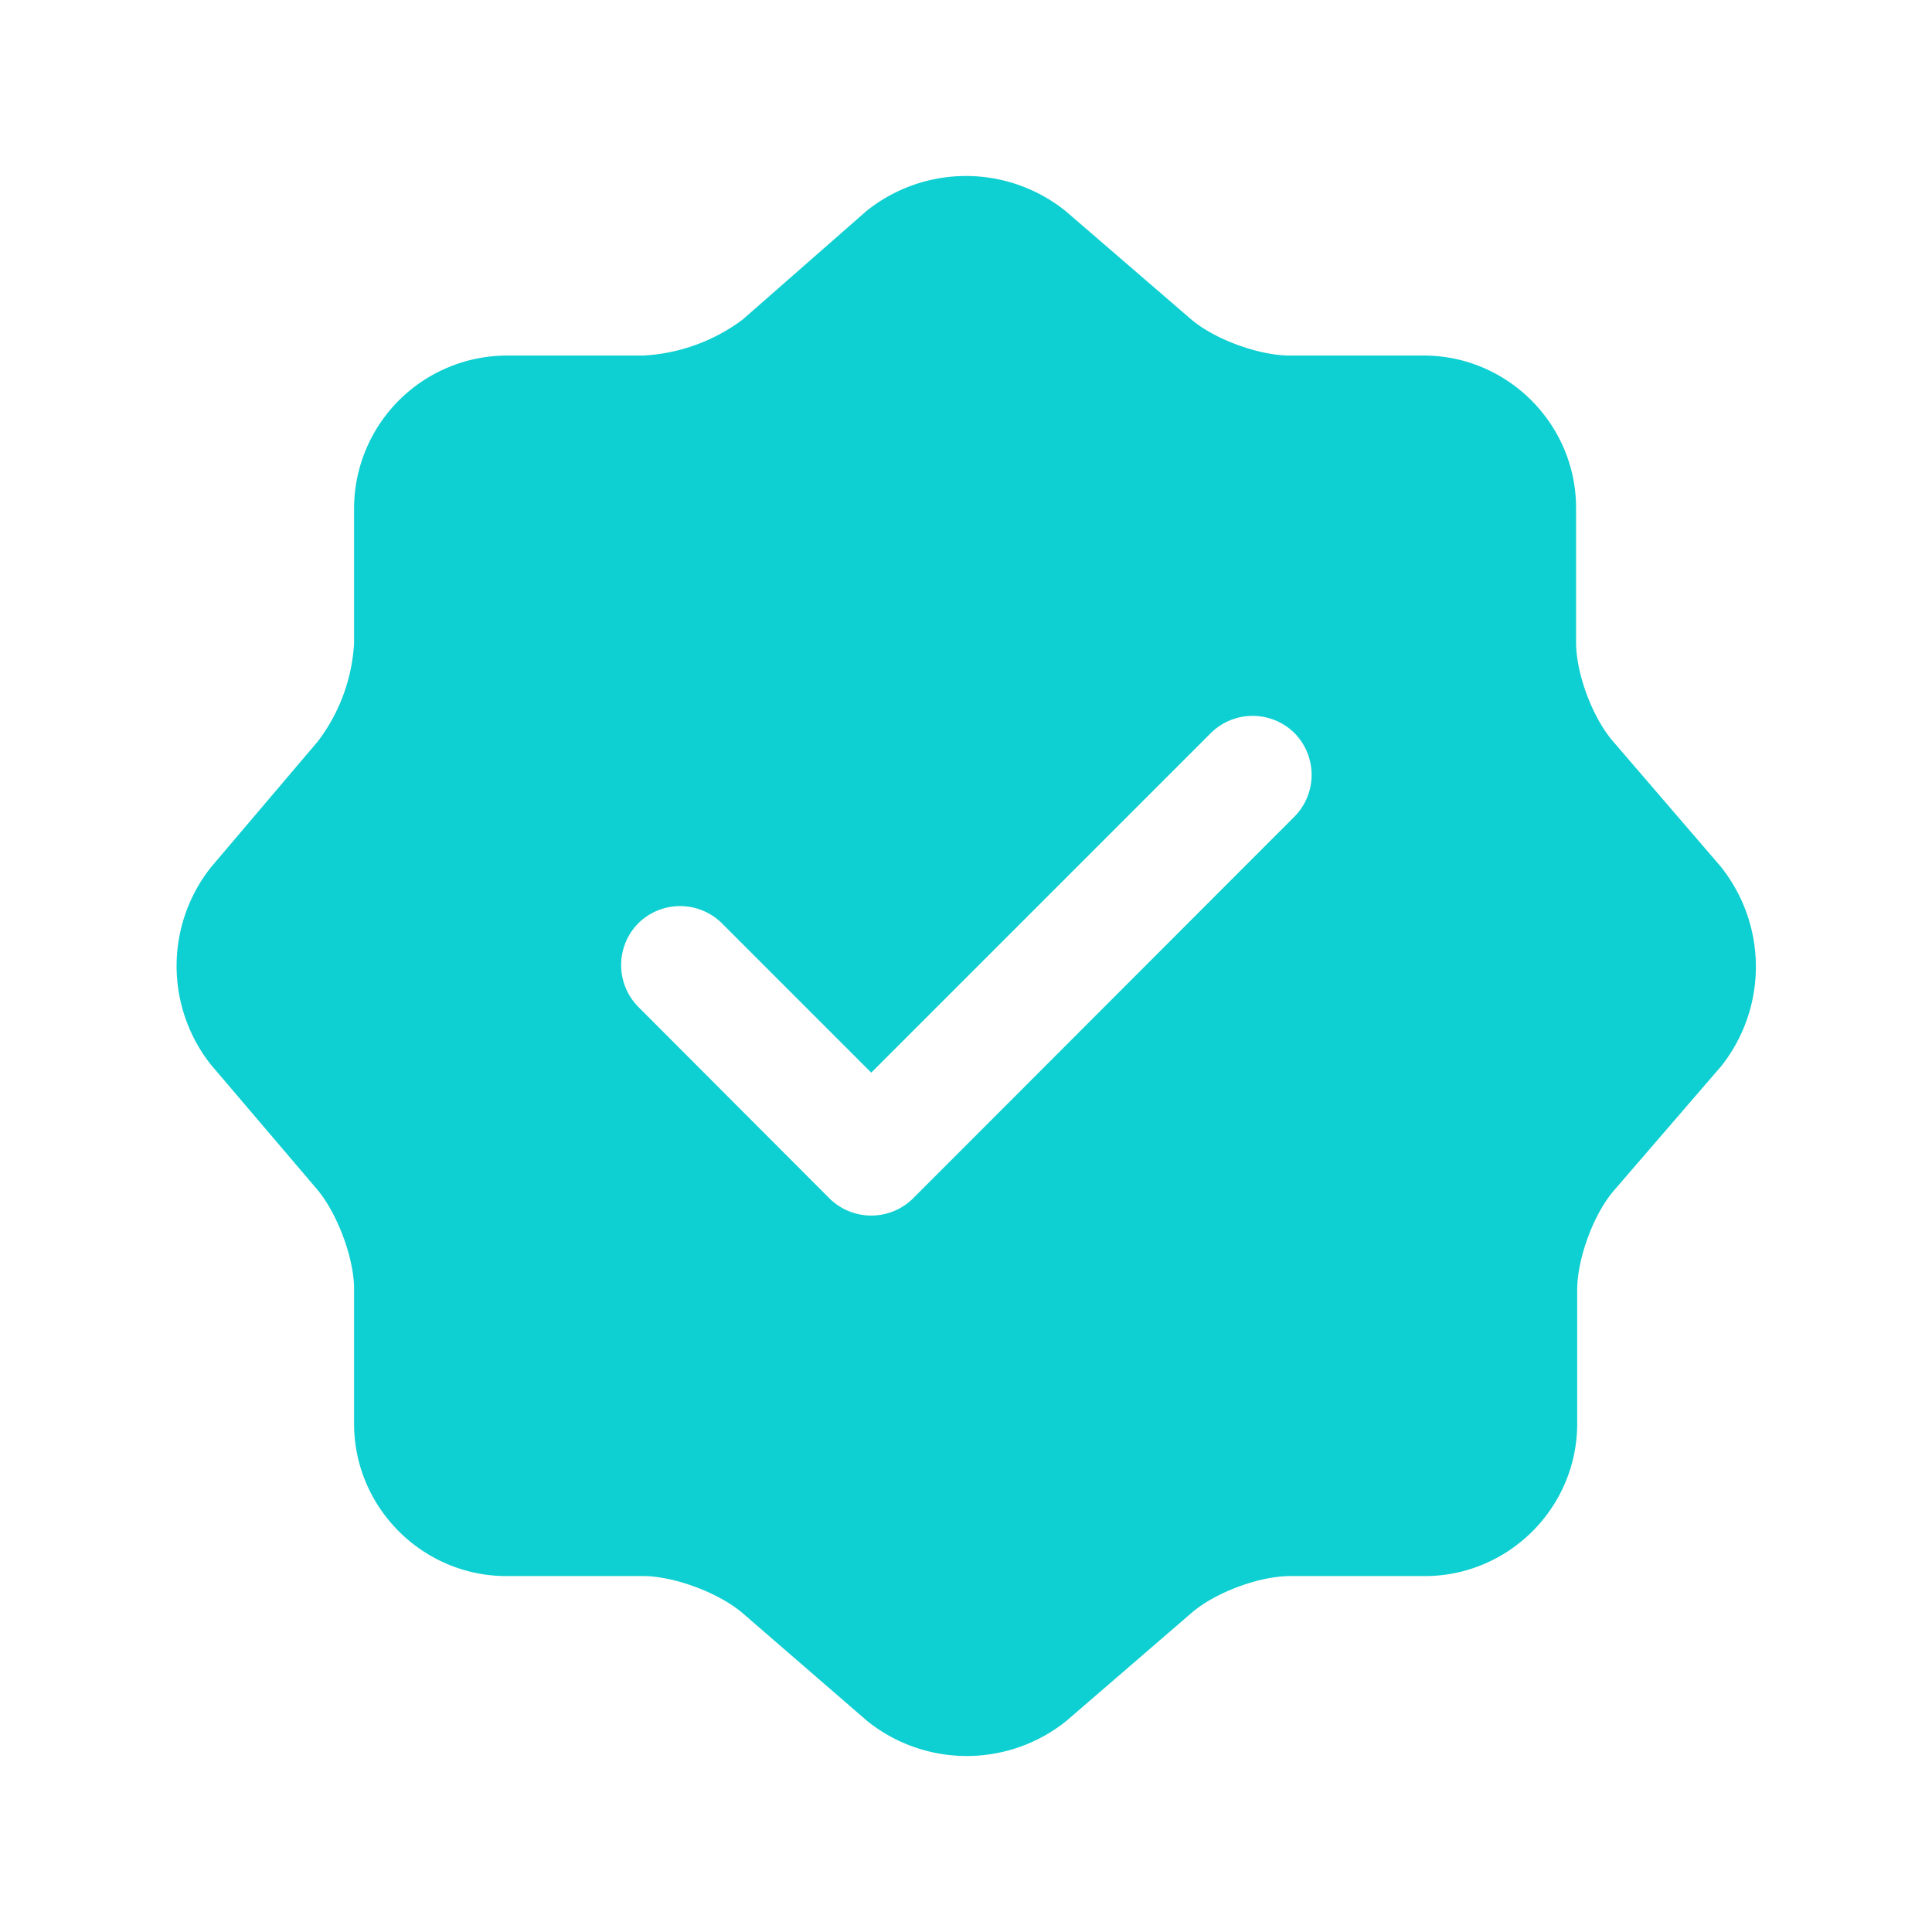 <svg viewBox="0 0 52 52" fill="none" xmlns="http://www.w3.org/2000/svg"><path d="m46.31 23.32-2.89-3.36c-.55-.63-1-1.82-1-2.67v-3.62c0-2.25-1.84-4.1-4.1-4.1h-3.6c-.84 0-2.05-.44-2.69-1l-3.35-2.89a4.28 4.28 0 0 0-5.36 0l-3.33 2.92a4.9 4.9 0 0 1-2.68.97h-3.68a4.12 4.12 0 0 0-4.1 4.1v3.64a4.8 4.8 0 0 1-.98 2.65l-2.87 3.38a4.28 4.28 0 0 0 0 5.32l2.87 3.37c.53.64.98 1.83.98 2.66v3.63c0 2.26 1.85 4.1 4.1 4.1h3.68c.83 0 2.04.45 2.68 1l3.35 2.9a4.28 4.28 0 0 0 5.36 0l3.36-2.9c.63-.55 1.82-1 2.67-1h3.62c2.25 0 4.1-1.84 4.1-4.1v-3.6c0-.84.44-2.05 1-2.69l2.89-3.35a4.31 4.31 0 0 0-.03-5.36Zm-11.47-1.34-10.26 10.27a1.6 1.6 0 0 1-2.26 0l-5.14-5.15a1.6 1.6 0 0 1 0-2.25 1.6 1.6 0 0 1 2.25 0l4.02 4.02 9.14-9.14a1.6 1.6 0 0 1 2.25 0 1.6 1.6 0 0 1 0 2.25Z" fill="#0ECFD1"/></svg>